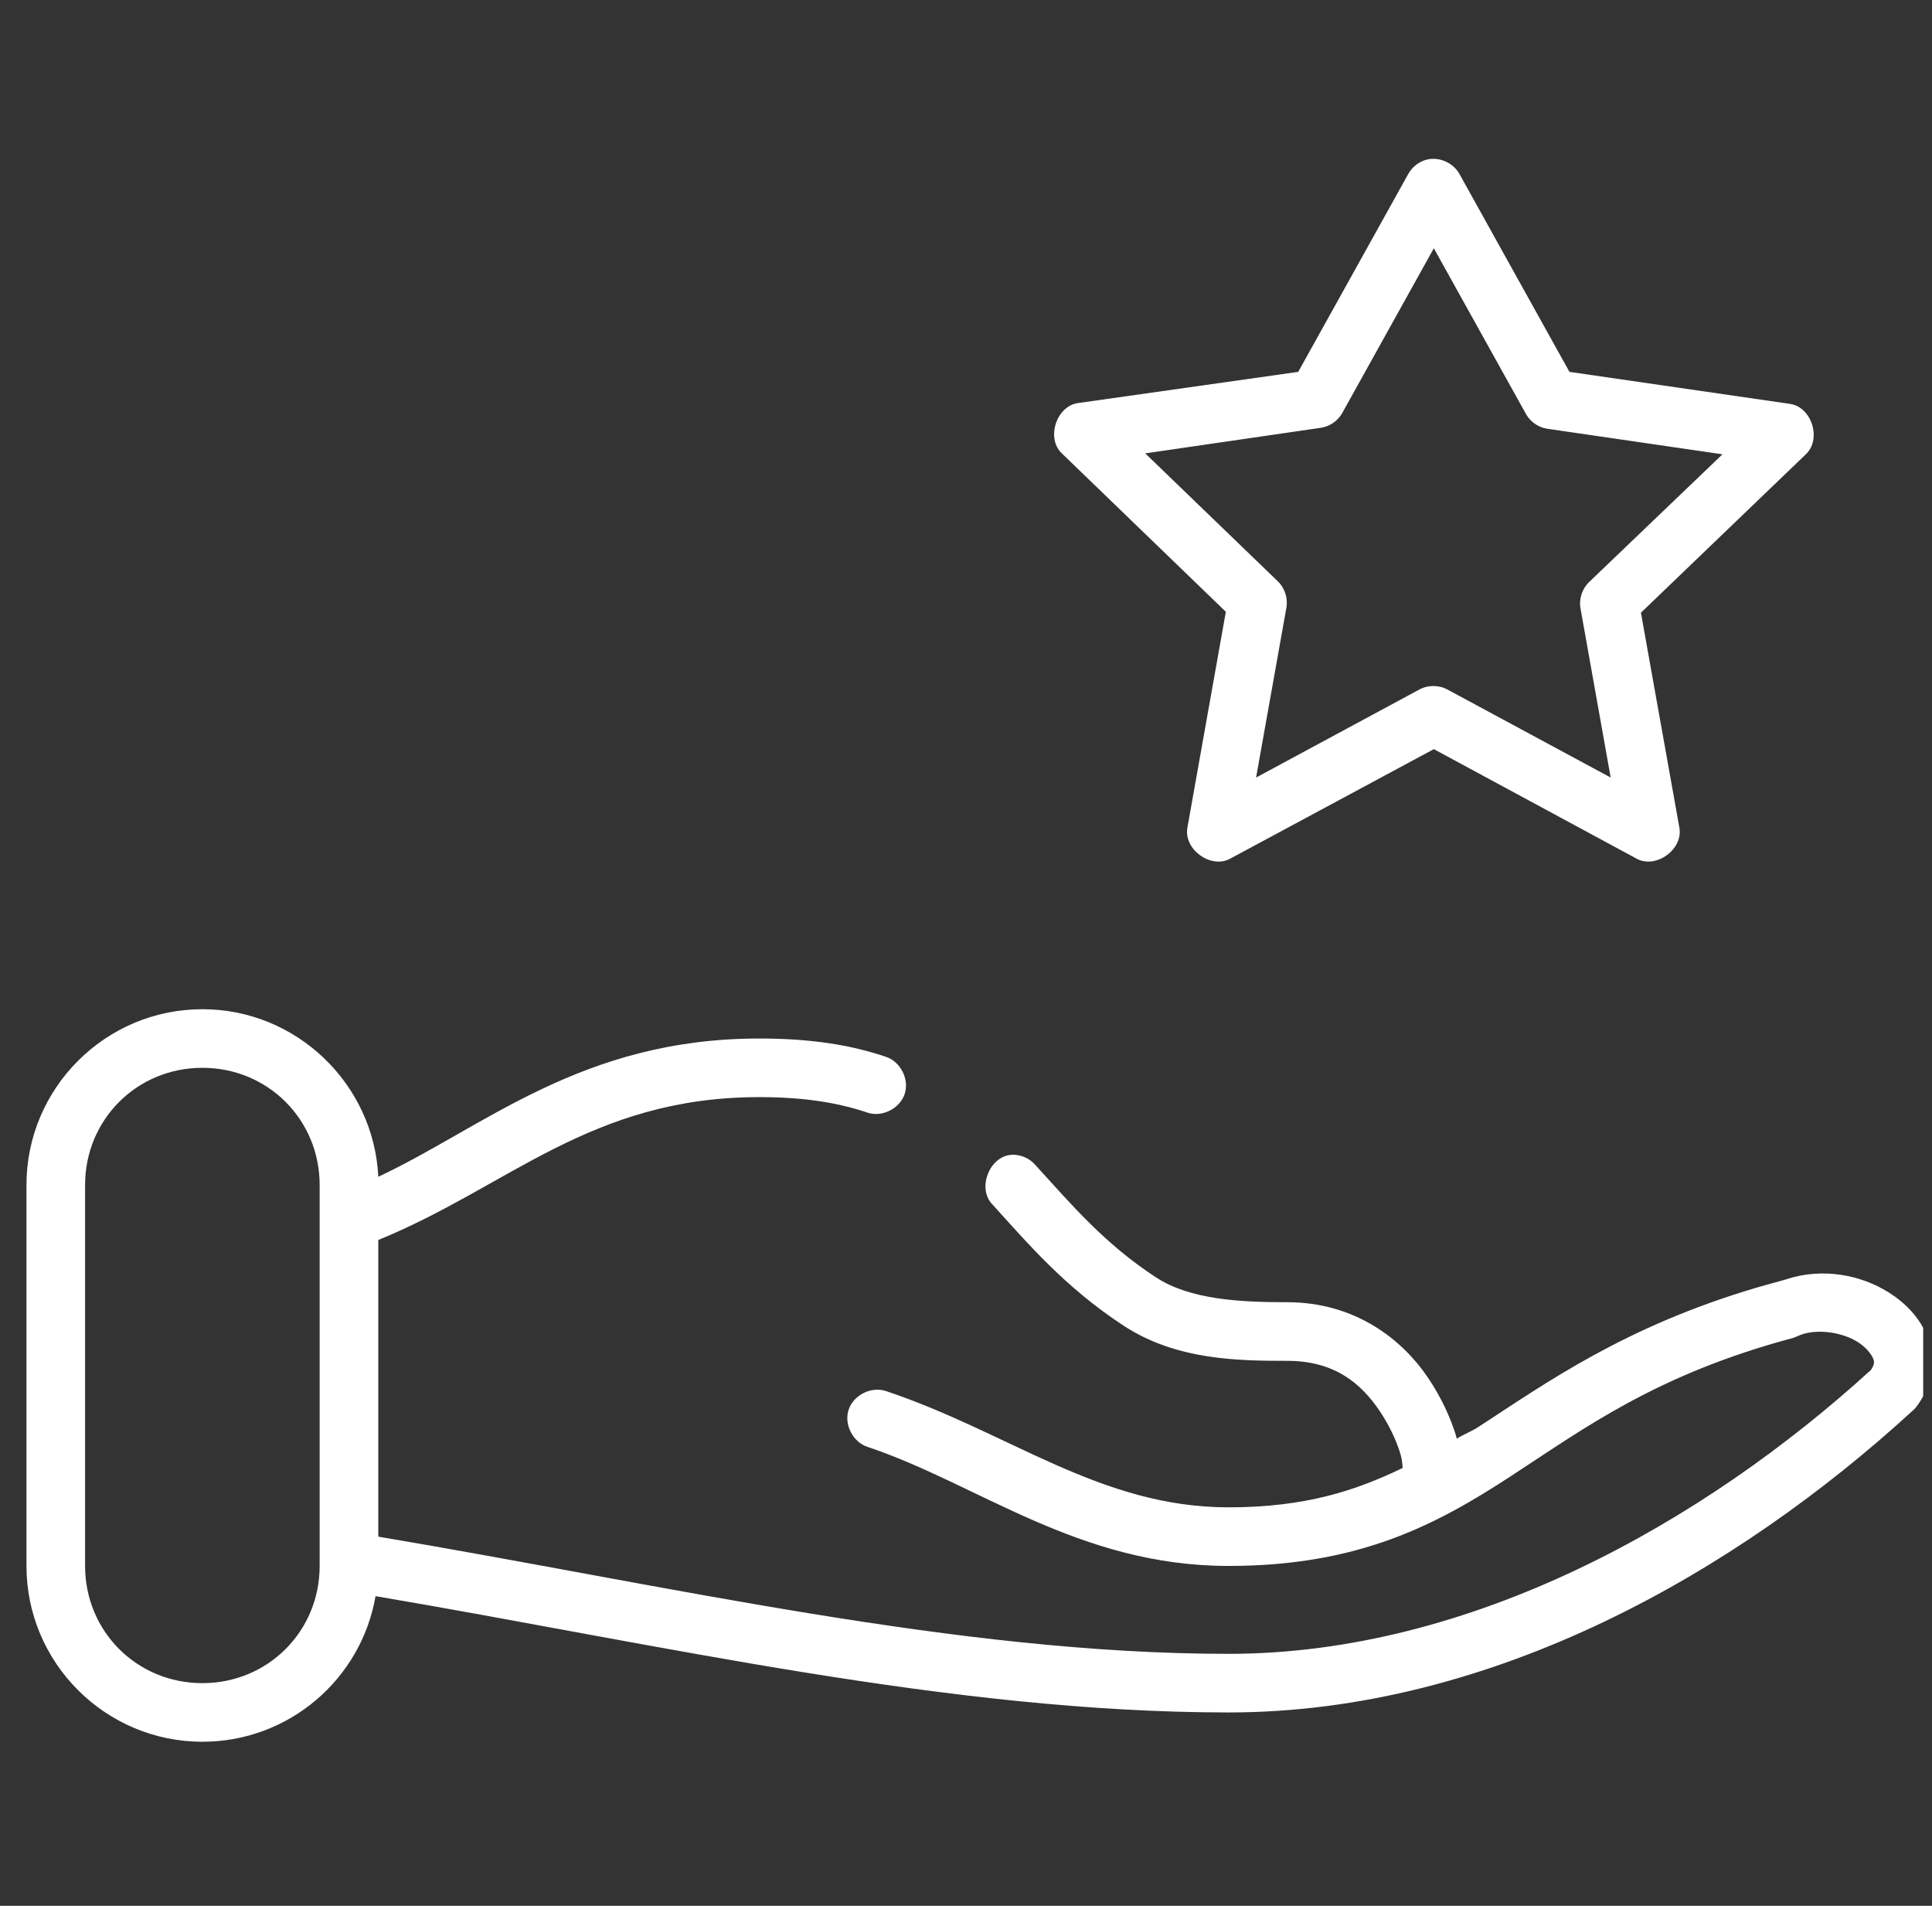 <svg xmlns="http://www.w3.org/2000/svg" width="73" height="72" viewBox="0 0 73 72" fill="none"><rect x="0" y="0" width="73" height="72" fill="#333333" stroke="none"/><g clip-path="url(#clip0_2402_51)"><path d="M53.935 6.024C53.629 6.094 53.357 6.301 53.208 6.577L49.053 14.049L40.744 15.226C39.917 15.33 39.515 16.555 40.121 17.128L46.318 23.113L44.864 31.277C44.725 32.081 45.728 32.822 46.457 32.453L54.177 28.302L61.863 32.453C62.592 32.822 63.595 32.081 63.456 31.277L62.002 23.148L68.233 17.163C68.837 16.599 68.461 15.386 67.645 15.26L59.301 14.049L55.147 6.577C54.919 6.159 54.4 5.921 53.935 6.024ZM54.177 9.379L57.639 15.606C57.795 15.911 58.099 16.135 58.436 16.194L65.083 17.163L60.063 21.971C59.79 22.22 59.655 22.611 59.717 22.975L60.859 29.375L54.697 26.053C54.37 25.873 53.95 25.873 53.623 26.053L47.461 29.375L48.603 22.975C48.673 22.617 48.552 22.227 48.292 21.971L43.272 17.128L49.919 16.16C50.249 16.108 50.552 15.898 50.715 15.606L54.177 9.379ZM7.647 38.127C3.983 38.127 1 41.108 1 44.769V59.16C1 62.82 3.983 65.802 7.647 65.802C10.925 65.802 13.651 63.426 14.19 60.301C24.981 62.133 35.917 64.695 46.422 64.695C56.406 64.695 65.644 59.363 72.249 53.313C72.299 53.271 72.346 53.225 72.388 53.175C72.948 52.458 73.129 51.528 72.907 50.753C72.685 49.979 72.172 49.388 71.557 48.955C70.526 48.229 69.124 47.906 67.769 48.248C67.268 48.406 66.903 48.49 66.375 48.645C61.383 50.121 58.428 52.238 55.874 53.901C55.597 54.082 55.313 54.182 55.043 54.351C55.027 54.299 55.025 54.267 55.008 54.213C54.803 53.559 54.465 52.805 53.969 52.068C52.979 50.593 51.201 49.197 48.638 49.197C46.84 49.197 44.969 49.098 43.687 48.263C41.731 46.989 40.473 45.494 39.117 44.008C38.896 43.753 38.554 43.608 38.217 43.627C37.383 43.684 36.913 44.89 37.49 45.495C38.809 46.941 40.226 48.631 42.475 50.096C44.459 51.389 46.805 51.411 48.638 51.411C50.424 51.411 51.428 52.261 52.135 53.313C52.488 53.839 52.748 54.396 52.896 54.87C52.993 55.179 52.979 55.302 53 55.458C51.246 56.305 49.337 56.946 46.422 56.946C41.568 56.946 38.15 54.116 33.474 52.552C32.92 52.367 32.247 52.704 32.065 53.259C31.882 53.814 32.225 54.484 32.782 54.663C36.961 56.06 40.741 59.16 46.422 59.16C51.387 59.16 54.306 57.58 57.085 55.77C59.865 53.959 62.567 51.933 67.749 50.546C67.808 50.528 67.866 50.505 67.922 50.477C68.606 50.159 69.668 50.326 70.276 50.754C70.58 50.968 70.755 51.236 70.795 51.377C70.829 51.495 70.802 51.59 70.691 51.757C64.378 57.516 55.578 62.481 46.422 62.481C36.193 62.481 25.273 59.902 14.294 58.053V46.845C19.221 44.838 22.305 41.448 28.696 41.448C30.415 41.448 31.706 41.669 32.782 42.036C33.334 42.217 34.002 41.88 34.184 41.327C34.365 40.775 34.027 40.107 33.474 39.926C32.144 39.472 30.61 39.234 28.696 39.234C21.977 39.234 18.316 42.571 14.294 44.458C14.125 40.946 11.202 38.127 7.647 38.127ZM7.647 40.341C10.121 40.341 12.078 42.297 12.078 44.769V59.16C12.078 61.632 10.121 63.588 7.647 63.588C5.173 63.588 3.215 61.632 3.215 59.16V44.769C3.215 42.297 5.173 40.341 7.647 40.341Z" fill="white"></path></g><defs><clipPath id="clip0_2402_51"><rect width="72" height="72" fill="white" transform="translate(0.667)"></rect></clipPath></defs></svg>